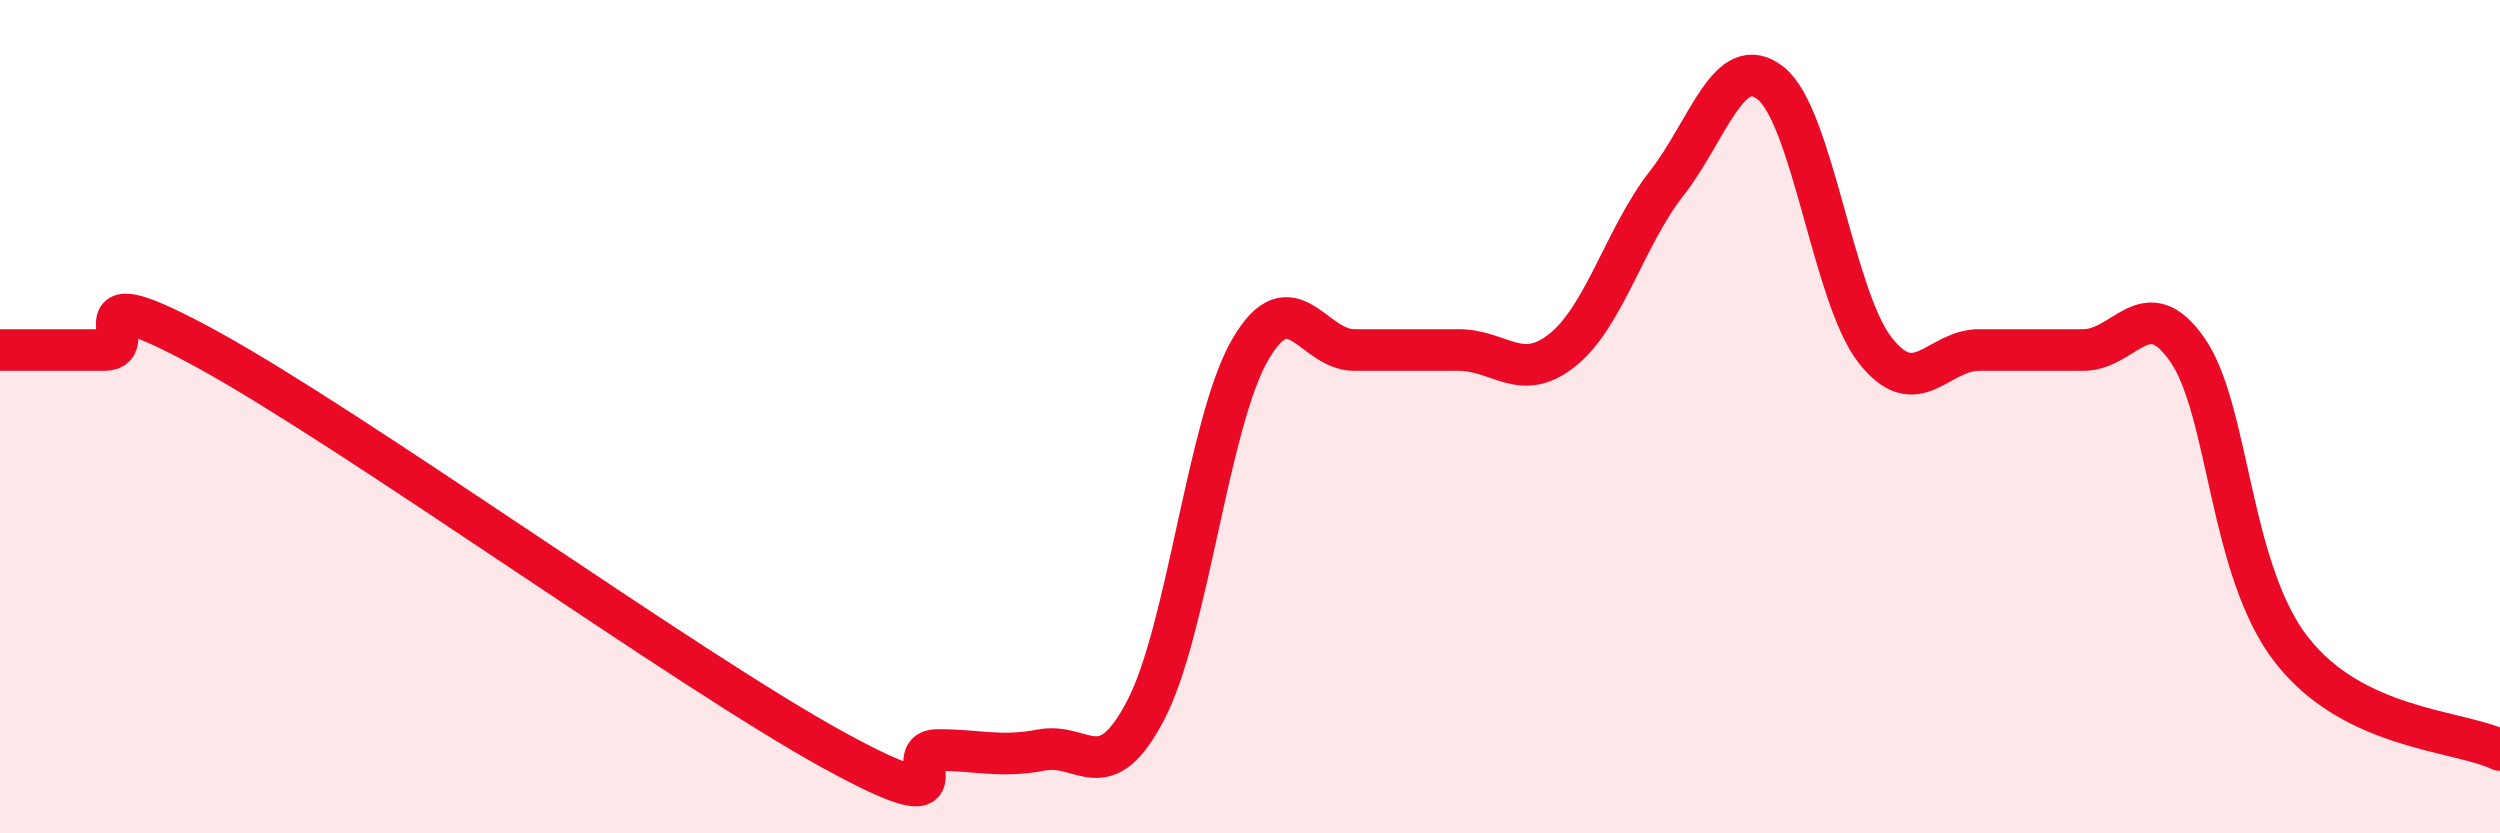 
    <svg width="60" height="20" viewBox="0 0 60 20" xmlns="http://www.w3.org/2000/svg">
      <path
        d="M 0,8.4 C 0.5,8.4 1.5,8.4 2.5,8.4 C 3.5,8.4 1.5,6.48 5,8.4 C 8.5,10.32 16.5,16.08 20,18 C 23.5,19.92 21.5,18 22.5,18 C 23.5,18 24,18.19 25,18 C 26,17.81 26.5,18.96 27.5,17.04 C 28.5,15.12 29,10.13 30,8.4 C 31,6.67 31.5,8.4 32.5,8.4 C 33.5,8.4 34,8.4 35,8.4 C 36,8.4 36.5,9.2 37.5,8.4 C 38.5,7.6 39,5.68 40,4.4 C 41,3.12 41.5,1.2 42.5,2 C 43.5,2.8 44,7.12 45,8.4 C 46,9.68 46.5,8.4 47.5,8.4 C 48.5,8.4 49,8.4 50,8.4 C 51,8.4 51.5,6.96 52.5,8.4 C 53.5,9.84 53.5,13.68 55,15.6 C 56.5,17.52 59,17.52 60,18L60 20L0 20Z"
        fill="#EB0A25"
        opacity="0.1"
        stroke-linecap="round"
        stroke-linejoin="round"
      />
      <path
        d="M 0,8.4 C 0.5,8.4 1.5,8.4 2.5,8.4 C 3.5,8.4 1.5,6.48 5,8.4 C 8.5,10.32 16.5,16.08 20,18 C 23.5,19.92 21.5,18 22.5,18 C 23.5,18 24,18.19 25,18 C 26,17.81 26.5,18.96 27.5,17.04 C 28.5,15.12 29,10.13 30,8.4 C 31,6.67 31.5,8.4 32.5,8.4 C 33.5,8.4 34,8.4 35,8.4 C 36,8.4 36.5,9.2 37.5,8.4 C 38.5,7.6 39,5.68 40,4.4 C 41,3.12 41.5,1.2 42.5,2 C 43.5,2.8 44,7.12 45,8.4 C 46,9.68 46.5,8.4 47.5,8.4 C 48.5,8.4 49,8.4 50,8.4 C 51,8.4 51.5,6.96 52.5,8.4 C 53.5,9.84 53.5,13.68 55,15.6 C 56.5,17.52 59,17.52 60,18"
        stroke="#EB0A25"
        stroke-width="1"
        fill="none"
        stroke-linecap="round"
        stroke-linejoin="round"
      />
    </svg>
  